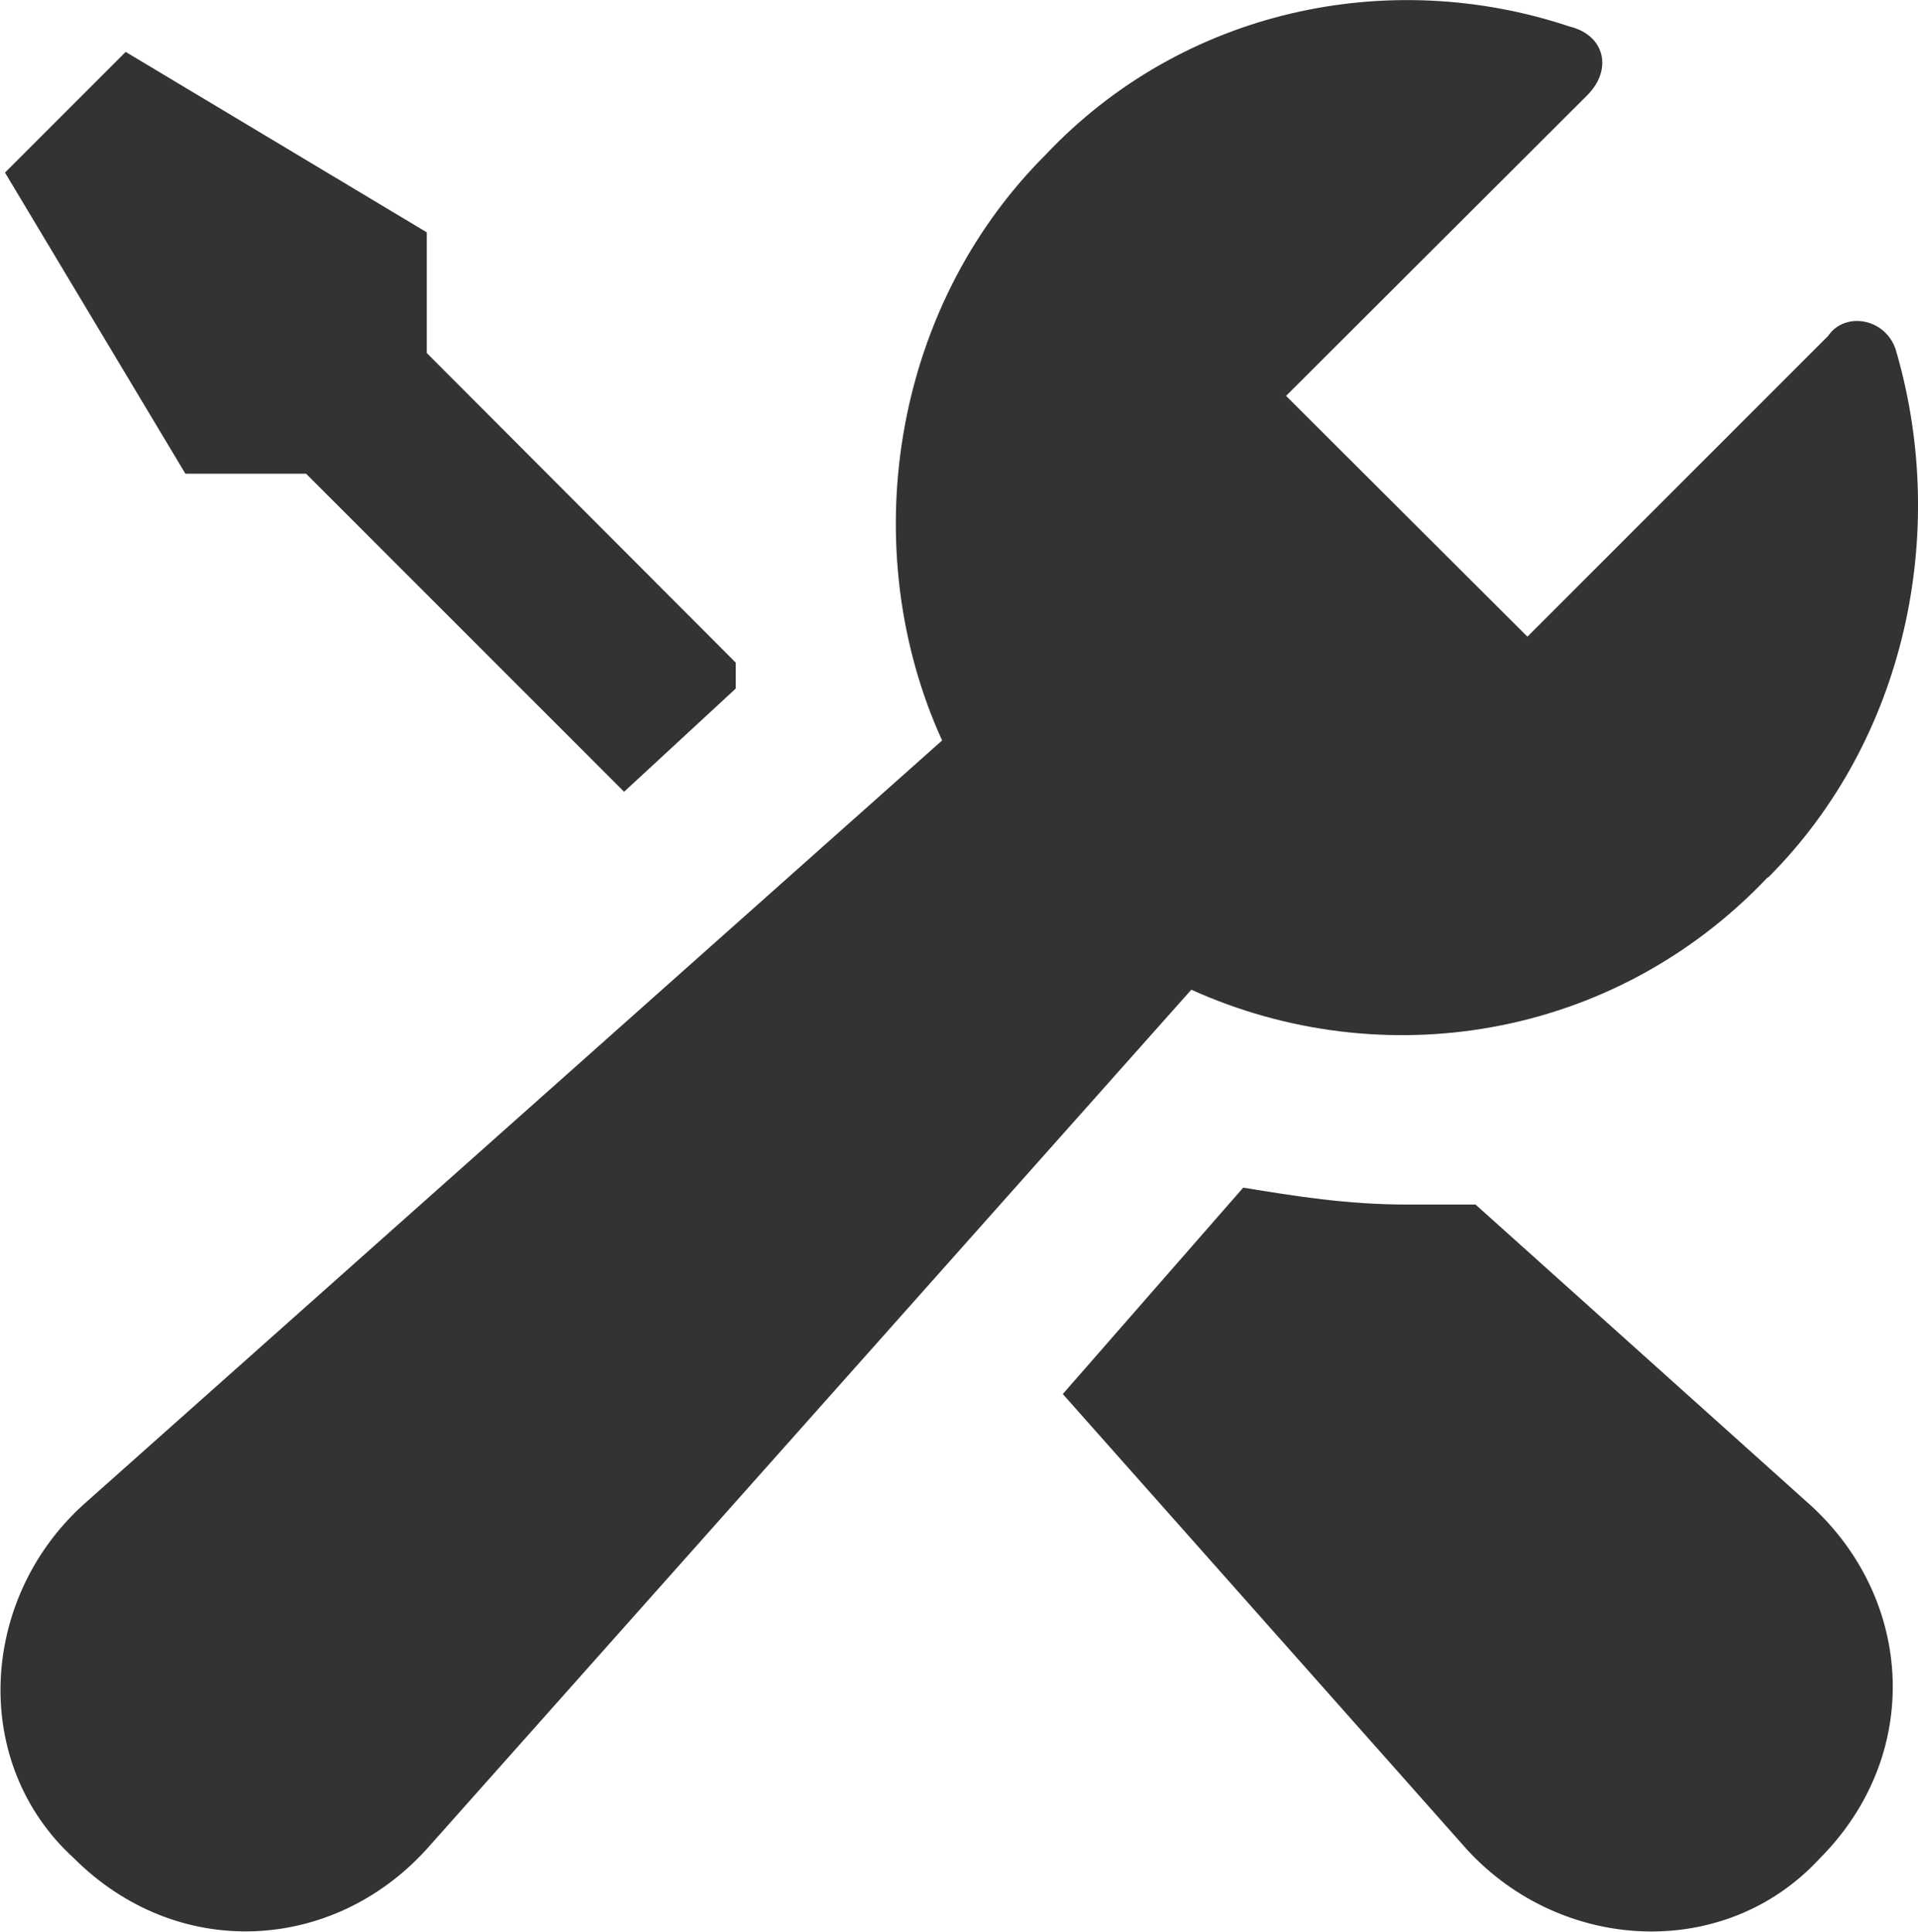 <?xml version="1.0" encoding="UTF-8" standalone="no"?>
<!-- Uploaded to: SVG Repo, www.svgrepo.com, Generator: SVG Repo Mixer Tools -->

<svg
   width="105.945"
   height="106.693"
   viewBox="0 0 3.178 3.201"
   fill="none"
   version="1.1"
   id="svg2"
   xmlns="http://www.w3.org/2000/svg"
   xmlns:svg="http://www.w3.org/2000/svg">
  <defs
     id="defs2" />
  <path
     class="st8"
     d="m 0.307,0.785 -0.299,-0.499 0.2,-0.2 0.499,0.299 v 0.2 L 1.219,1.098 c 0,0.014 0,0.028 0,0.043 L 1.034,1.312 0.507,0.785 Z M 2.445,1.996 c -0.043,0 -0.071,0 -0.114,0 0,0 0,0 0,0 -0.1,0 -0.185,-0.014 -0.271,-0.028 L 1.761,2.31 2.431,3.065 C 2.588,3.236 2.858,3.25 3.015,3.08 3.186,2.909 3.172,2.652 3.001,2.495 Z M 2.93,1.454 C 3.158,1.226 3.229,0.884 3.143,0.585 3.129,0.528 3.058,0.514 3.029,0.557 L 2.531,1.055 2.131,0.656 2.63,0.158 C 2.673,0.115 2.659,0.058 2.601,0.044 2.302,-0.056 1.96,0.015 1.732,0.257 1.475,0.514 1.418,0.913 1.561,1.227 L 0.136,2.495 c -0.171,0.157 -0.185,0.428 -0.014,0.584 v 0 c 0.171,0.171 0.428,0.157 0.584,-0.014 L 1.974,1.64 C 2.288,1.782 2.672,1.725 2.929,1.454 Z"
     id="path1-94"
     style="fill:#333333;stroke-width:0.143" />
</svg>
